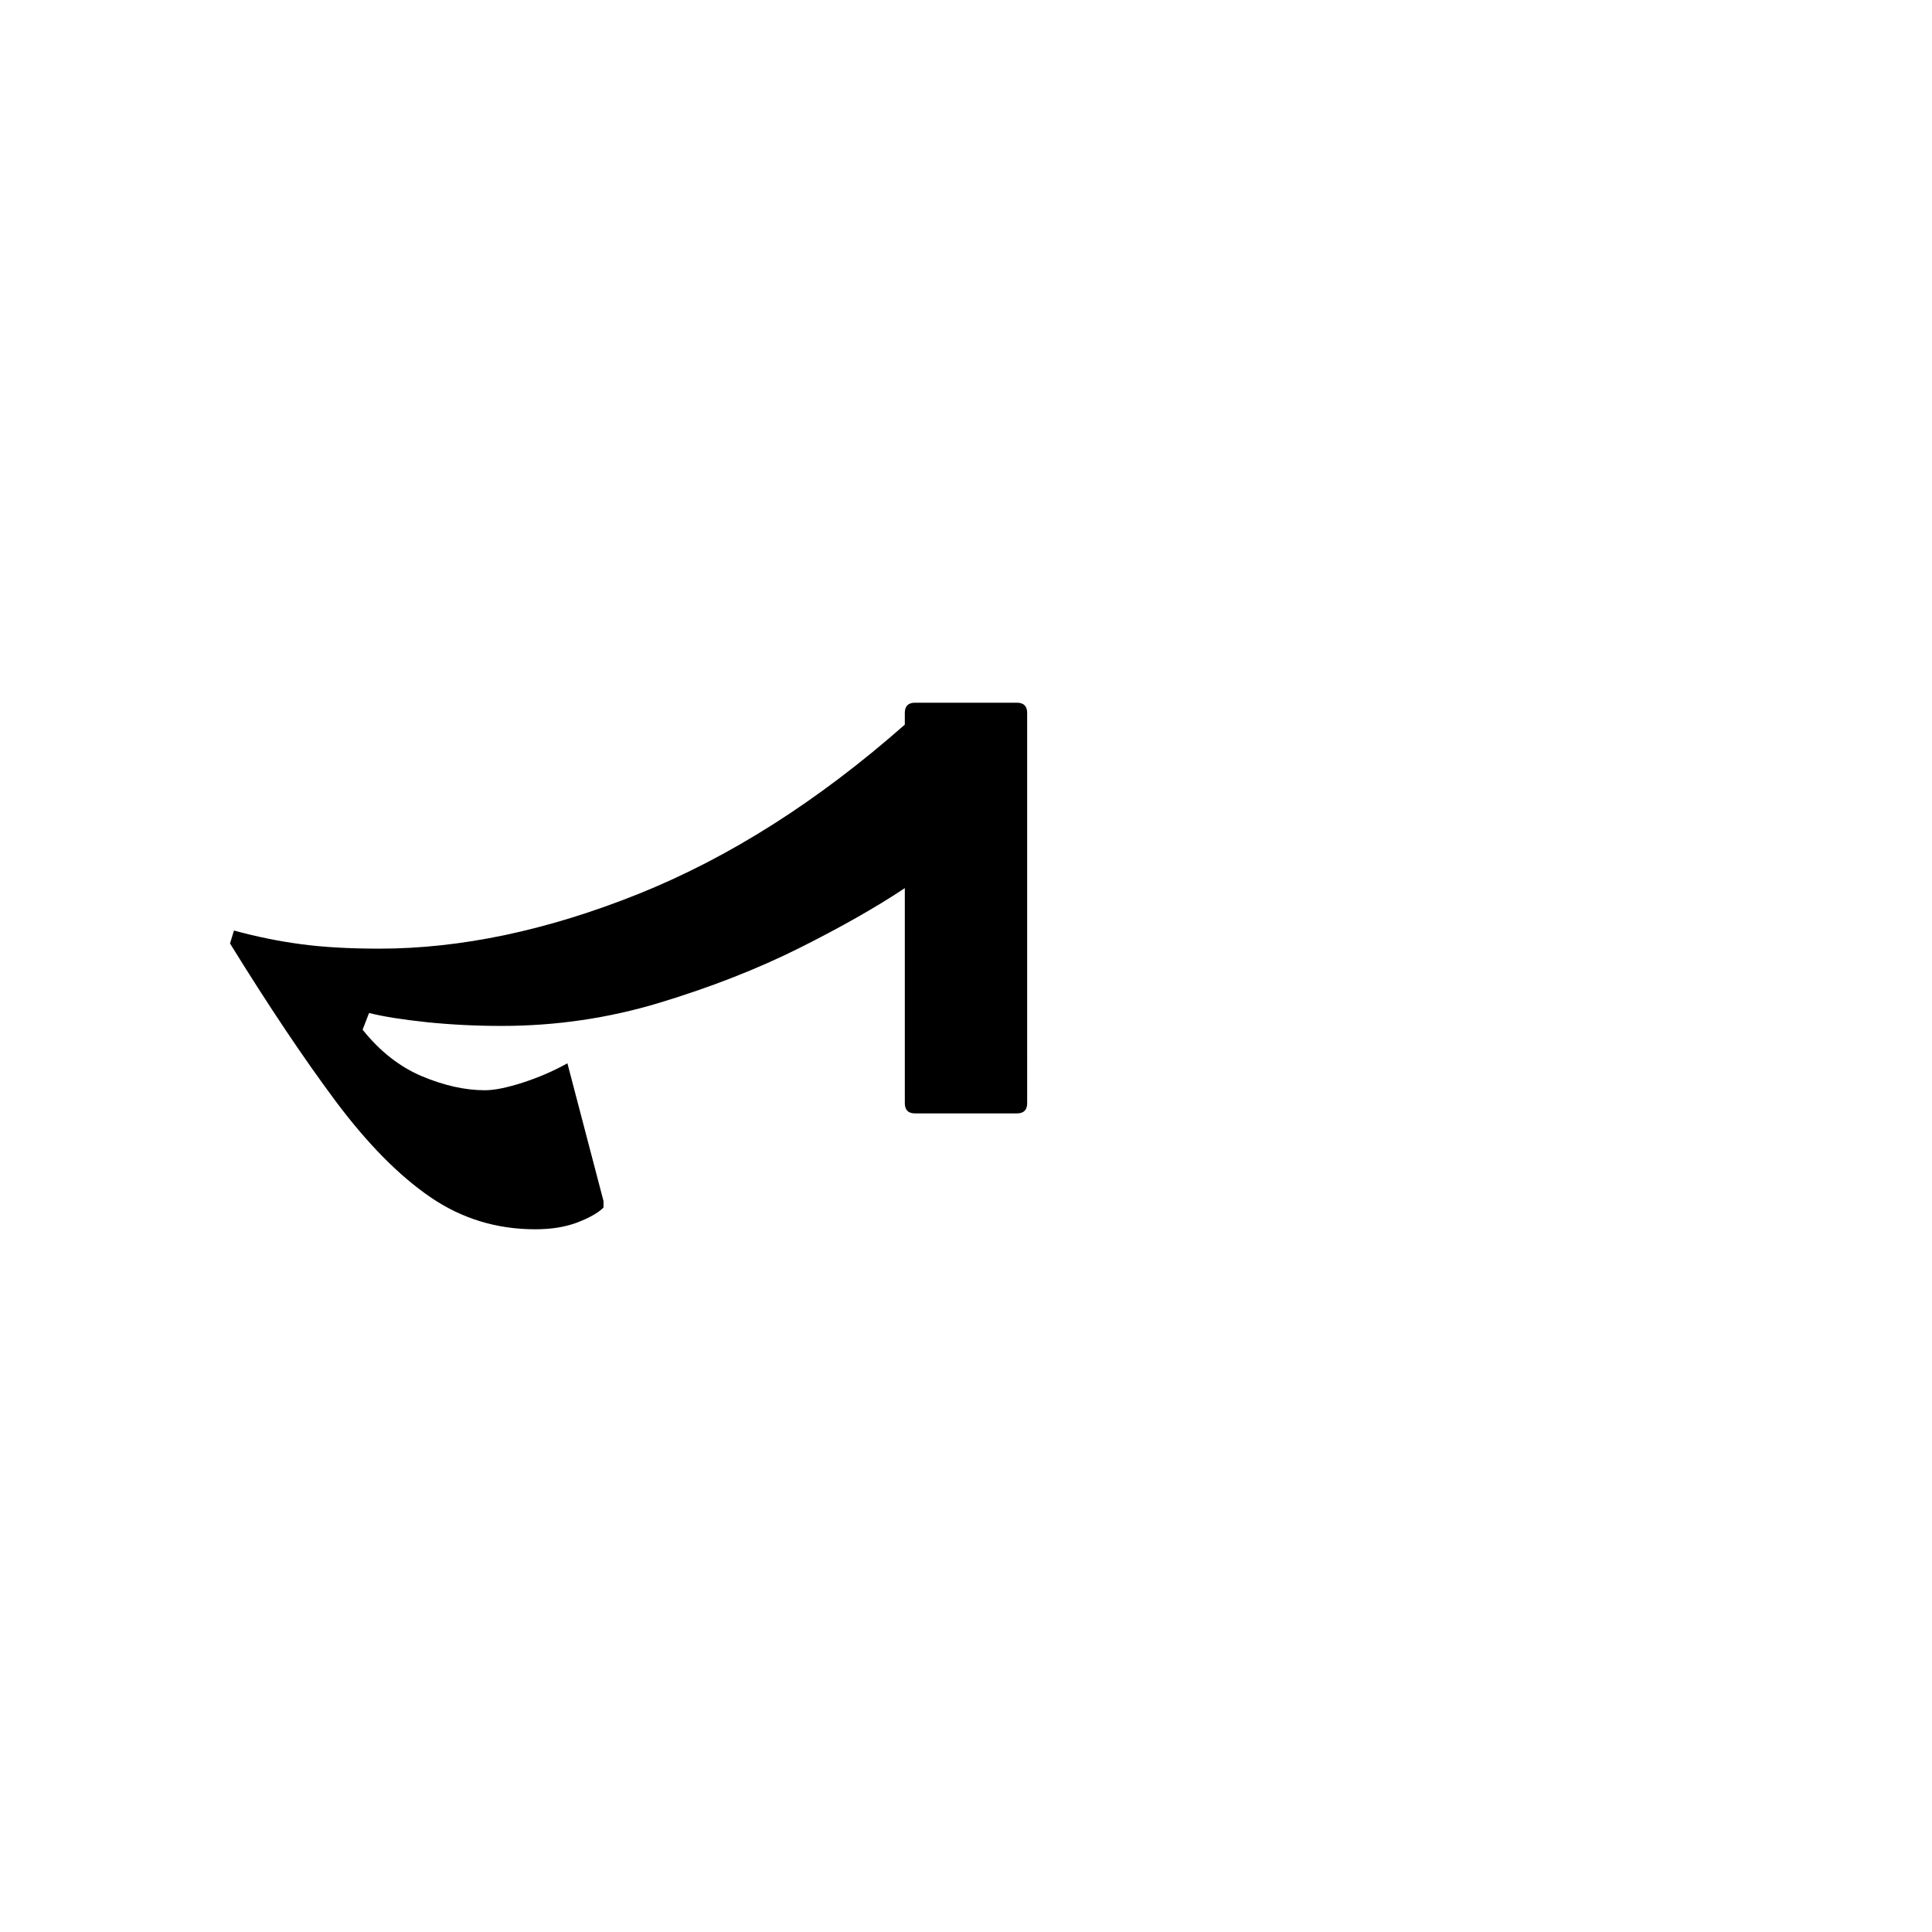 <?xml version="1.0" encoding="UTF-8" standalone="no"?>
<svg
   xmlns:dc="http://purl.org/dc/elements/1.1/"
   xmlns:cc="http://creativecommons.org/ns#"
   xmlns:rdf="http://www.w3.org/1999/02/22-rdf-syntax-ns#"
   xmlns:svg="http://www.w3.org/2000/svg"
   xmlns="http://www.w3.org/2000/svg"
   xmlns:sodipodi="http://sodipodi.sourceforge.net/DTD/sodipodi-0.dtd"
   xmlns:inkscape="http://www.inkscape.org/namespaces/inkscape"
   width="600"
   height="600"
   viewBox="0 0 158.75 158.75"
   version="1.1"
   id="svg8"
   inkscape:version="1.0.2-2 (e86c870879, 2021-01-15)"
   sodipodi:docname="Old Uyghur letter Lamedh (medial form).svg">
  <defs
     id="defs2" />
  <sodipodi:namedview
     id="base"
     pagecolor="#ffffff"
     bordercolor="#666666"
     borderopacity="1.0"
     inkscape:pageopacity="0.0"
     inkscape:pageshadow="2"
     inkscape:zoom="0.7"
     inkscape:cx="289.98339"
     inkscape:cy="283.19328"
     inkscape:document-units="px"
     inkscape:current-layer="layer1"
     showgrid="false"
     units="px"
     showguides="true"
     inkscape:guide-bbox="true"
     inkscape:snap-center="true"
     inkscape:snap-object-midpoints="false"
     inkscape:window-width="1366"
     inkscape:window-height="705"
     inkscape:window-x="-8"
     inkscape:window-y="-8"
     inkscape:window-maximized="1"
     inkscape:document-rotation="0" />
  <g
     inkscape:label="Layer 1"
     inkscape:groupmode="layer"
     id="layer1"
     transform="translate(0,-185.875)">
    <path
       d="m 84.401,276.521 c 0,0.56 -0.281,0.841 -0.841,0.841 h -8.371 c -0.561,0 -0.841,-0.281 -0.841,-0.841 v -17.67 c -2.333,1.557 -5.227,3.199 -8.681,4.93 -3.454,1.724 -7.278,3.219 -11.471,4.488 -4.2,1.27 -8.525,1.905 -12.976,1.905 -2.114,0 -4.178,-0.103 -6.185,-0.31 -2.008,-0.214 -3.576,-0.465 -4.709,-0.753 l -0.532,1.373 c 1.417,1.771 3.041,3.049 4.872,3.824 1.83,0.767 3.557,1.152 5.181,1.152 0.778,0 1.823,-0.211 3.129,-0.635 1.299,-0.421 2.517,-0.949 3.647,-1.58 l 2.967,11.322 v 0.532 c -0.42,0.42 -1.125,0.827 -2.111,1.21 -0.993,0.384 -2.159,0.575 -3.498,0.575 -3.177,0 -6.052,-0.881 -8.621,-2.642 -2.576,-1.765 -5.171,-4.392 -7.779,-7.883 -2.606,-3.492 -5.5,-7.813 -8.681,-12.961 l 0.325,-1.063 c 1.83,0.502 3.669,0.879 5.506,1.122 1.83,0.247 3.978,0.368 6.436,0.368 6.702,0 13.796,-1.495 21.273,-4.488 7.481,-3.001 14.784,-7.639 21.907,-13.92 v -0.96 c 0,-0.561 0.28,-0.841 0.841,-0.841 h 8.371 c 0.56,0 0.841,0.28 0.841,0.841 z"
       style="fill:#000000;fill-opacity:1;fill-rule:nonzero;stroke:none;stroke-width:0.353"
       id="path2932" />
  </g>
</svg>
